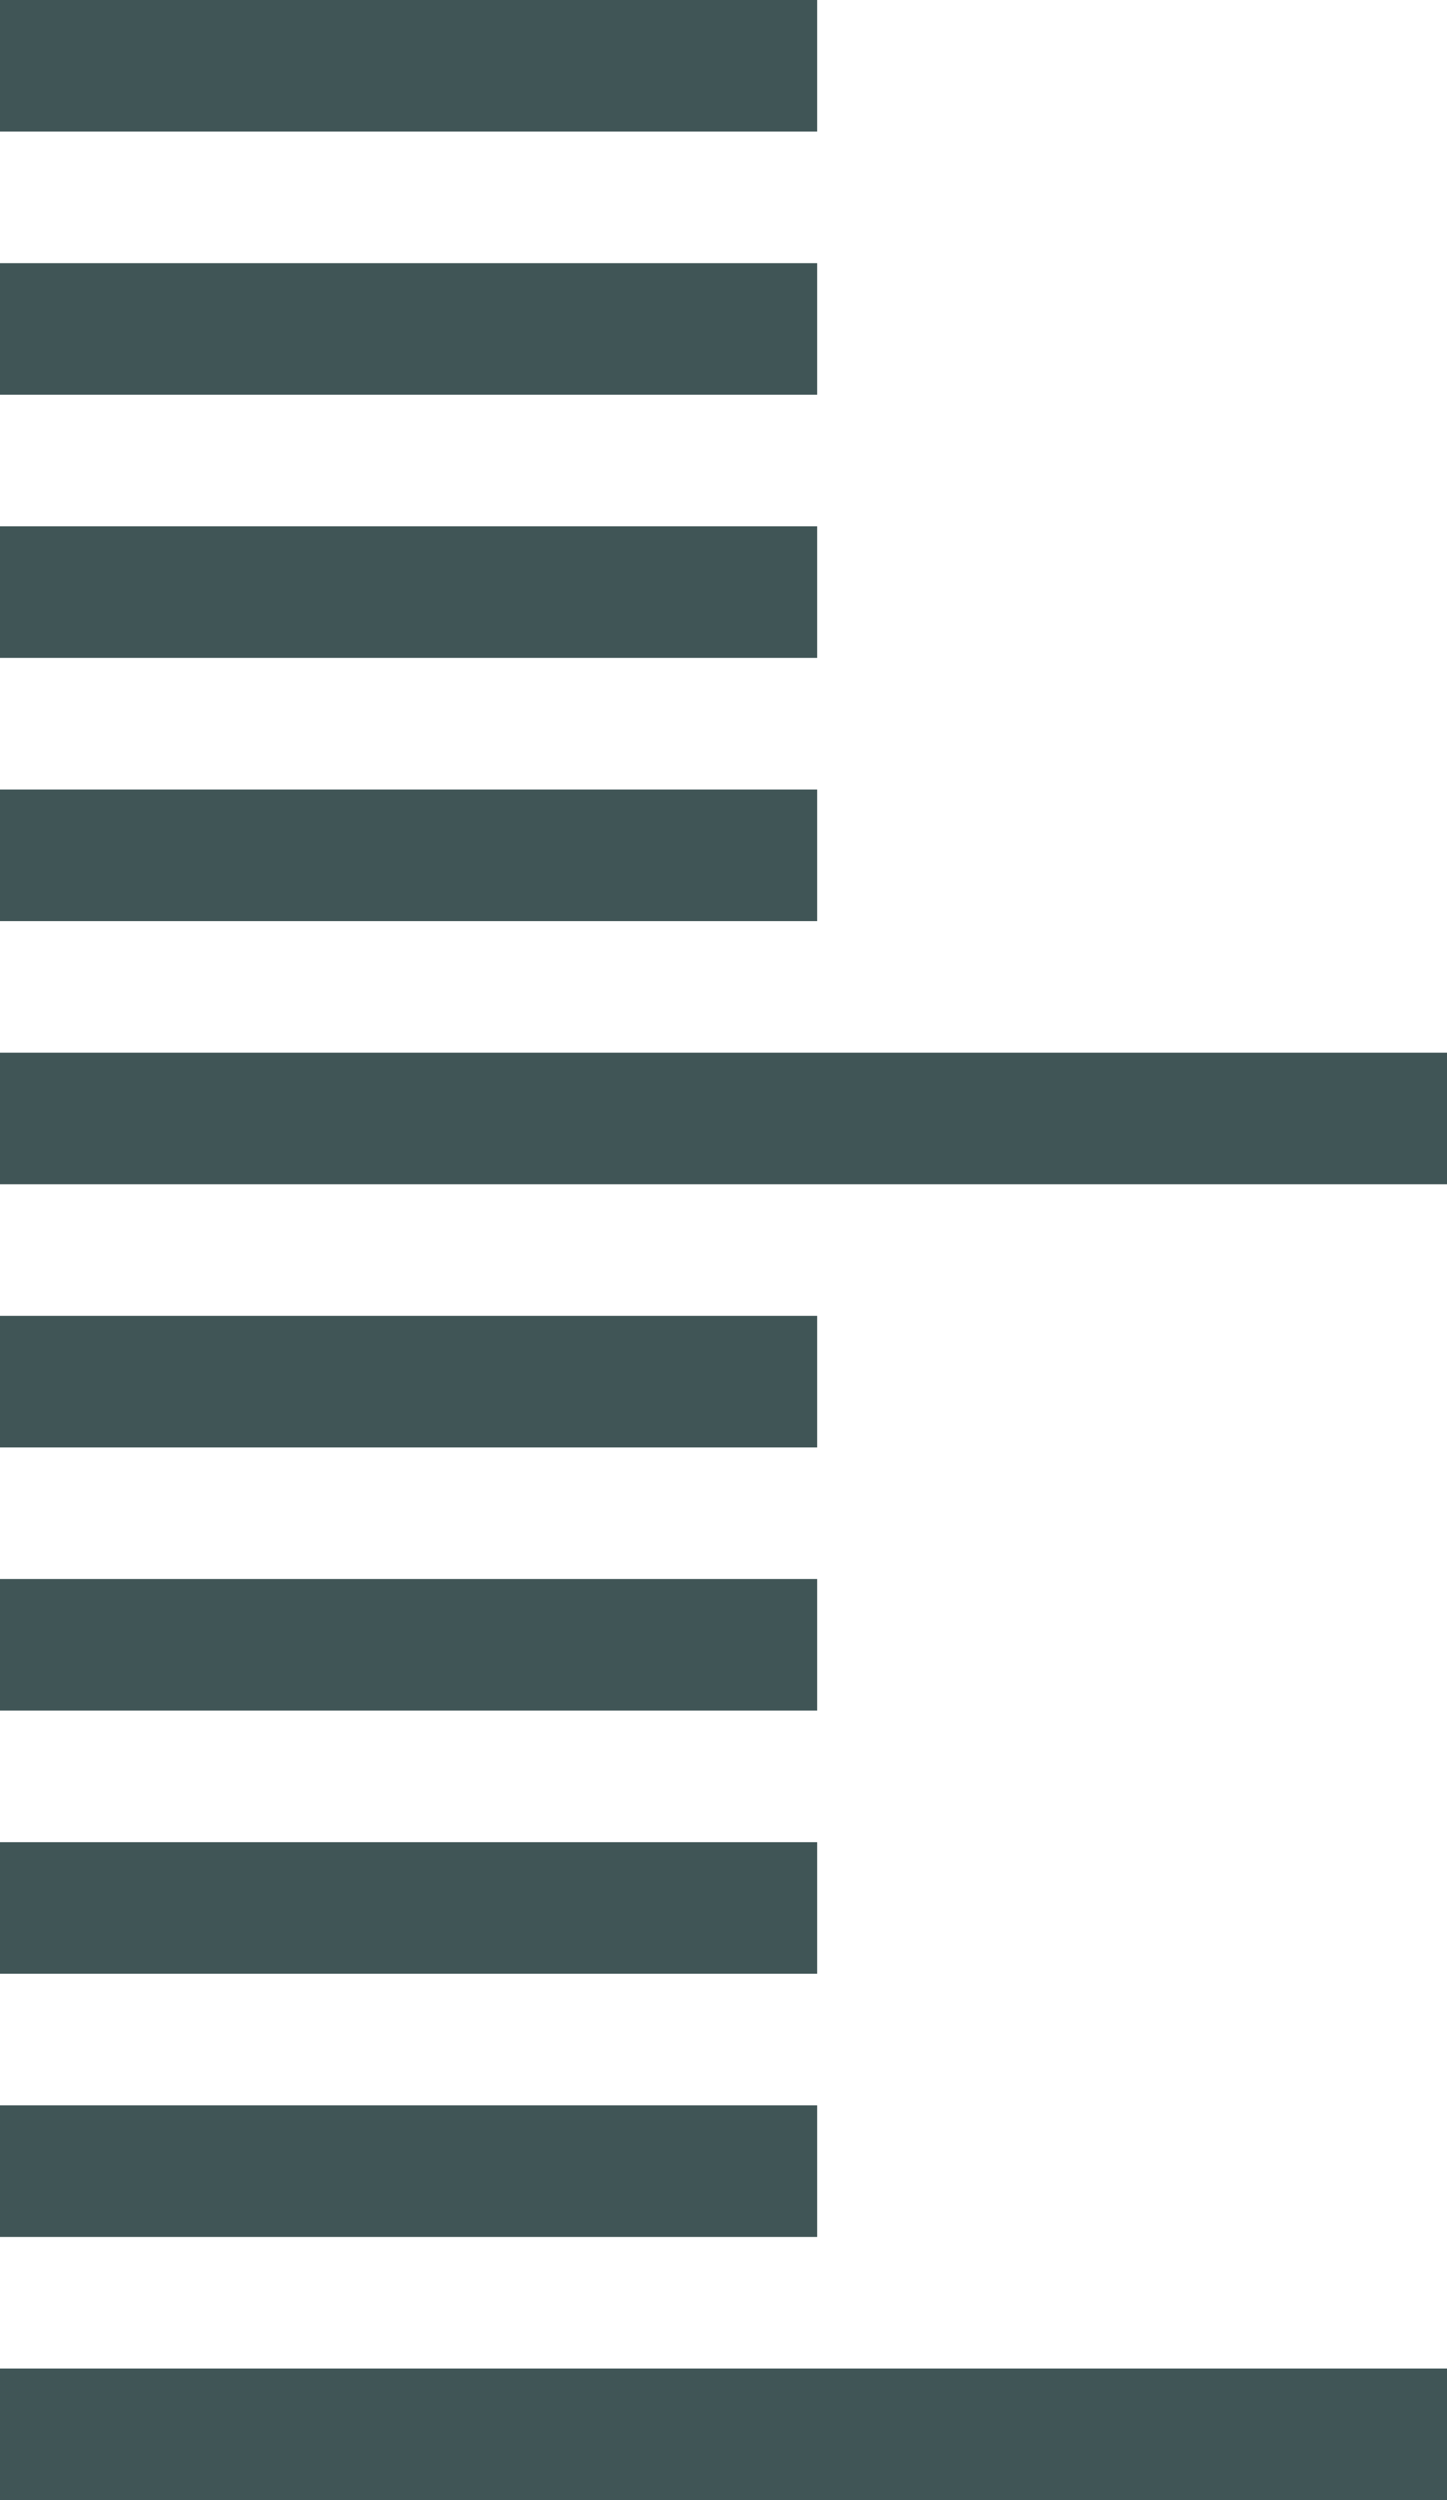 <svg xmlns="http://www.w3.org/2000/svg" width="11" height="19" viewBox="0 0 11 19">
    <path fill="#405556" fill-rule="evenodd" d="M6.212 15H0v-1h6.212v1zm0-10H0V4h6.212v1zm0 8H0v-1h6.212v1zm0-10H0V2h6.212v1zm0 8H0v-1h6.212v1zm0-10H0V0h6.212v1zM11 19H0v-1h11v1zm0-10H0V8h11v1zm-4.788 8H0v-1h6.212v1zm0-10H0V6h6.212v1z"/>
</svg>
